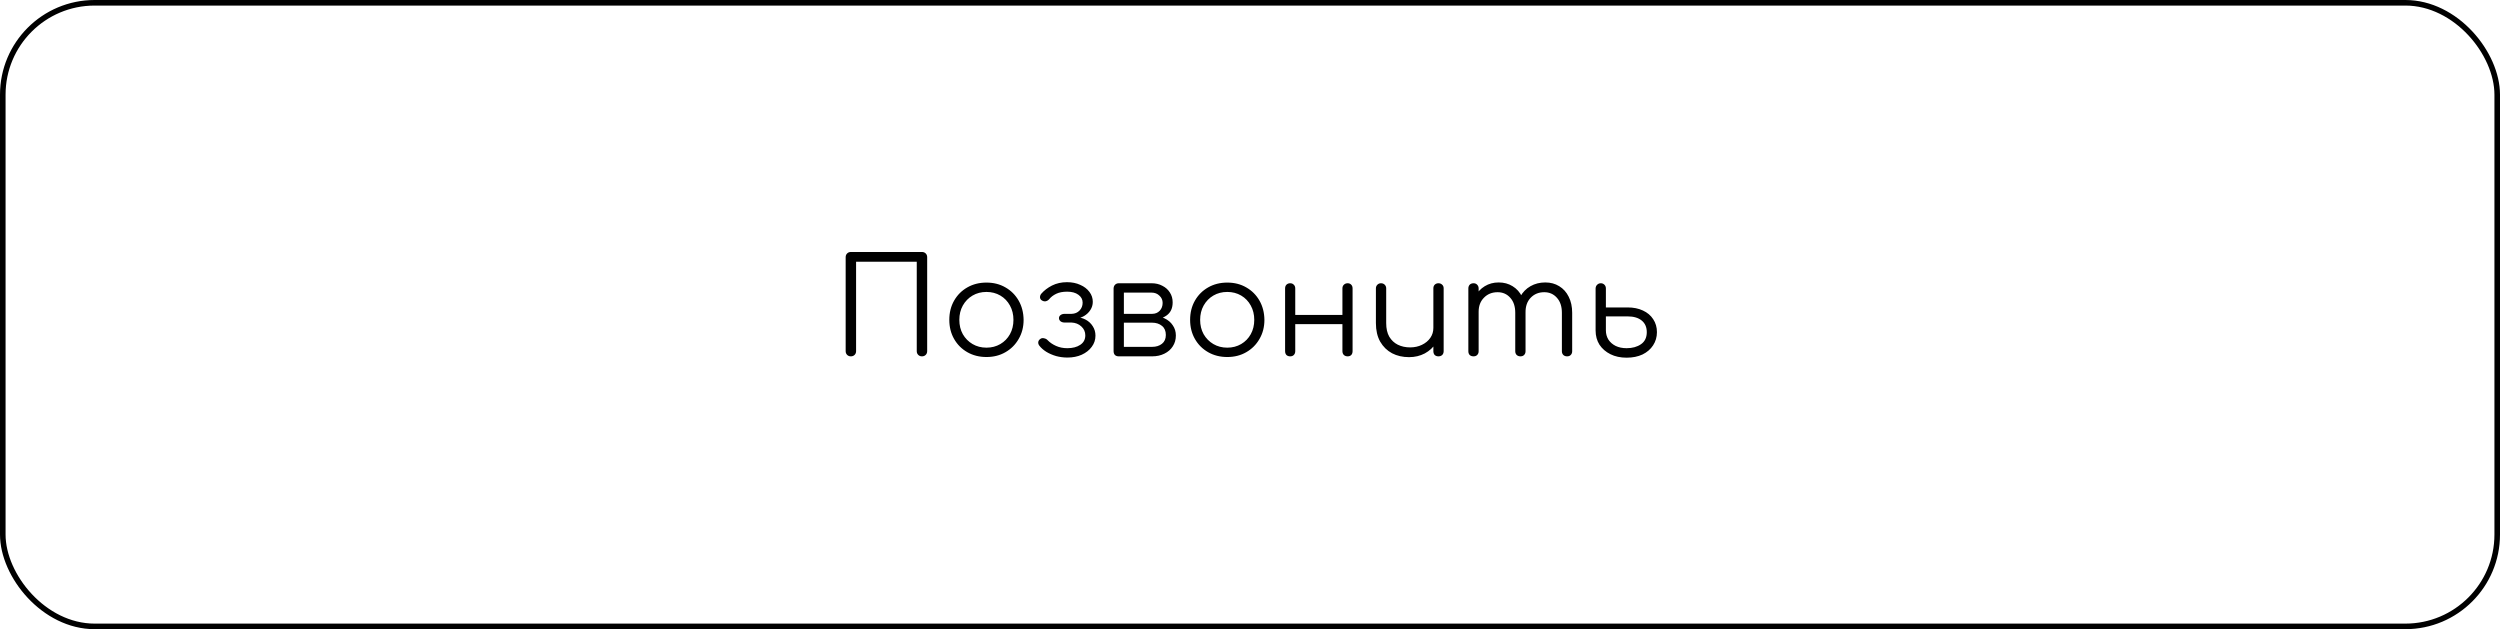 <?xml version="1.0" encoding="UTF-8"?> <svg xmlns="http://www.w3.org/2000/svg" width="449" height="113" viewBox="0 0 449 113" fill="none"><path d="M152.817 64C152.545 64 152.321 63.912 152.145 63.736C151.969 63.56 151.881 63.336 151.881 63.064V46.192C151.881 45.92 151.969 45.696 152.145 45.52C152.321 45.344 152.545 45.256 152.817 45.256H165.585C165.857 45.256 166.081 45.344 166.257 45.52C166.433 45.696 166.521 45.92 166.521 46.192V63.064C166.521 63.336 166.433 63.56 166.257 63.736C166.081 63.912 165.857 64 165.585 64C165.313 64 165.089 63.912 164.913 63.736C164.737 63.56 164.649 63.336 164.649 63.064V47.008H153.753V63.064C153.753 63.336 153.665 63.56 153.489 63.736C153.313 63.912 153.089 64 152.817 64ZM177.167 64.12C175.887 64.12 174.743 63.832 173.735 63.256C172.727 62.68 171.935 61.888 171.359 60.88C170.783 59.872 170.495 58.728 170.495 57.448C170.495 56.152 170.783 55 171.359 53.992C171.935 52.984 172.727 52.192 173.735 51.616C174.743 51.04 175.887 50.752 177.167 50.752C178.447 50.752 179.583 51.04 180.575 51.616C181.583 52.192 182.375 52.984 182.951 53.992C183.527 55 183.823 56.152 183.839 57.448C183.839 58.728 183.543 59.872 182.951 60.88C182.375 61.888 181.583 62.68 180.575 63.256C179.583 63.832 178.447 64.12 177.167 64.12ZM177.167 62.44C178.095 62.44 178.927 62.224 179.663 61.792C180.399 61.36 180.975 60.768 181.391 60.016C181.807 59.264 182.015 58.408 182.015 57.448C182.015 56.488 181.807 55.632 181.391 54.88C180.975 54.112 180.399 53.512 179.663 53.08C178.927 52.648 178.095 52.432 177.167 52.432C176.239 52.432 175.407 52.648 174.671 53.08C173.935 53.512 173.351 54.112 172.919 54.88C172.503 55.632 172.295 56.488 172.295 57.448C172.295 58.408 172.503 59.264 172.919 60.016C173.351 60.768 173.935 61.36 174.671 61.792C175.407 62.224 176.239 62.44 177.167 62.44ZM191.705 64.216C191.017 64.216 190.345 64.128 189.689 63.952C189.033 63.76 188.441 63.504 187.913 63.184C187.385 62.848 186.969 62.48 186.665 62.08C186.505 61.872 186.441 61.648 186.473 61.408C186.521 61.168 186.665 60.976 186.905 60.832C187.081 60.72 187.289 60.696 187.529 60.76C187.785 60.808 187.993 60.92 188.153 61.096C188.553 61.512 189.057 61.856 189.665 62.128C190.273 62.4 190.945 62.536 191.681 62.536C192.641 62.536 193.417 62.336 194.009 61.936C194.617 61.536 194.921 60.968 194.921 60.232C194.921 59.592 194.681 59.056 194.201 58.624C193.737 58.192 193.153 57.96 192.449 57.928H191.225C190.921 57.928 190.673 57.856 190.481 57.712C190.289 57.552 190.193 57.36 190.193 57.136C190.193 56.912 190.289 56.728 190.481 56.584C190.673 56.44 190.921 56.368 191.225 56.368H192.449C193.041 56.352 193.521 56.152 193.889 55.768C194.257 55.384 194.441 54.912 194.441 54.352C194.441 53.776 194.185 53.304 193.673 52.936C193.177 52.568 192.505 52.384 191.657 52.384C190.873 52.384 190.217 52.512 189.689 52.768C189.161 53.024 188.737 53.352 188.417 53.752C188.241 53.944 188.033 54.064 187.793 54.112C187.569 54.144 187.353 54.096 187.145 53.968C186.937 53.856 186.817 53.68 186.785 53.44C186.769 53.2 186.841 52.976 187.001 52.768C187.513 52.176 188.161 51.68 188.945 51.28C189.745 50.88 190.641 50.68 191.633 50.68C192.529 50.68 193.321 50.84 194.009 51.16C194.713 51.464 195.265 51.888 195.665 52.432C196.065 52.96 196.265 53.552 196.265 54.208C196.265 54.736 196.121 55.224 195.833 55.672C195.561 56.104 195.185 56.464 194.705 56.752C194.241 57.024 193.721 57.184 193.145 57.232V56.968C193.817 56.968 194.425 57.112 194.969 57.4C195.513 57.688 195.945 58.088 196.265 58.6C196.585 59.096 196.745 59.656 196.745 60.28C196.745 61.032 196.521 61.704 196.073 62.296C195.641 62.888 195.041 63.36 194.273 63.712C193.521 64.048 192.665 64.216 191.705 64.216ZM200.937 64C200.649 64 200.417 63.92 200.241 63.76C200.081 63.584 200.001 63.352 200.001 63.064V51.784C200.017 51.512 200.105 51.296 200.265 51.136C200.441 50.96 200.665 50.872 200.937 50.872C201.209 50.872 201.425 50.96 201.585 51.136C201.761 51.296 201.849 51.52 201.849 51.808V56.368H206.913V56.704C207.745 56.704 208.481 56.856 209.121 57.16C209.777 57.464 210.281 57.888 210.633 58.432C211.001 58.96 211.185 59.568 211.185 60.256C211.185 60.992 211.001 61.64 210.633 62.2C210.281 62.76 209.777 63.2 209.121 63.52C208.481 63.84 207.745 64 206.913 64H200.937ZM201.849 62.296H206.913C207.633 62.296 208.225 62.112 208.689 61.744C209.153 61.376 209.385 60.848 209.385 60.16C209.385 59.44 209.153 58.896 208.689 58.528C208.225 58.144 207.633 57.952 206.913 57.952H201.849V62.296ZM204.537 57.4V56.368H206.913C207.473 56.368 207.929 56.184 208.281 55.816C208.633 55.448 208.809 54.976 208.809 54.4C208.809 53.888 208.617 53.456 208.233 53.104C207.865 52.736 207.393 52.552 206.817 52.552H200.961V50.872H206.817C207.553 50.872 208.201 51.024 208.761 51.328C209.337 51.616 209.785 52.016 210.105 52.528C210.441 53.04 210.609 53.632 210.609 54.304C210.609 55.344 210.257 56.12 209.553 56.632C208.865 57.144 207.985 57.4 206.913 57.4H204.537ZM220.417 64.12C219.137 64.12 217.993 63.832 216.985 63.256C215.977 62.68 215.185 61.888 214.609 60.88C214.033 59.872 213.745 58.728 213.745 57.448C213.745 56.152 214.033 55 214.609 53.992C215.185 52.984 215.977 52.192 216.985 51.616C217.993 51.04 219.137 50.752 220.417 50.752C221.697 50.752 222.833 51.04 223.825 51.616C224.833 52.192 225.625 52.984 226.201 53.992C226.777 55 227.073 56.152 227.089 57.448C227.089 58.728 226.793 59.872 226.201 60.88C225.625 61.888 224.833 62.68 223.825 63.256C222.833 63.832 221.697 64.12 220.417 64.12ZM220.417 62.44C221.345 62.44 222.177 62.224 222.913 61.792C223.649 61.36 224.225 60.768 224.641 60.016C225.057 59.264 225.265 58.408 225.265 57.448C225.265 56.488 225.057 55.632 224.641 54.88C224.225 54.112 223.649 53.512 222.913 53.08C222.177 52.648 221.345 52.432 220.417 52.432C219.489 52.432 218.657 52.648 217.921 53.08C217.185 53.512 216.601 54.112 216.169 54.88C215.753 55.632 215.545 56.488 215.545 57.448C215.545 58.408 215.753 59.264 216.169 60.016C216.601 60.768 217.185 61.36 217.921 61.792C218.657 62.224 219.489 62.44 220.417 62.44ZM242.035 64C241.763 64 241.539 63.92 241.363 63.76C241.187 63.584 241.099 63.352 241.099 63.064V51.808C241.099 51.52 241.187 51.296 241.363 51.136C241.539 50.96 241.763 50.872 242.035 50.872C242.307 50.872 242.523 50.96 242.683 51.136C242.843 51.296 242.923 51.52 242.923 51.808V63.064C242.923 63.352 242.843 63.584 242.683 63.76C242.523 63.92 242.307 64 242.035 64ZM231.715 64C231.443 64 231.219 63.92 231.043 63.76C230.883 63.584 230.803 63.352 230.803 63.064V51.808C230.803 51.52 230.883 51.296 231.043 51.136C231.219 50.96 231.443 50.872 231.715 50.872C231.987 50.872 232.203 50.96 232.363 51.136C232.539 51.296 232.627 51.52 232.627 51.808V63.064C232.627 63.352 232.539 63.584 232.363 63.76C232.203 63.92 231.987 64 231.715 64ZM232.315 58.216V56.56H241.747V58.216H232.315ZM253.065 64.144C251.929 64.144 250.913 63.912 250.017 63.448C249.121 62.968 248.409 62.272 247.881 61.36C247.369 60.448 247.113 59.336 247.113 58.024V51.784C247.113 51.528 247.201 51.312 247.377 51.136C247.553 50.96 247.769 50.872 248.025 50.872C248.297 50.872 248.521 50.96 248.697 51.136C248.873 51.312 248.961 51.528 248.961 51.784V58.024C248.961 59.016 249.145 59.832 249.513 60.472C249.897 61.112 250.409 61.592 251.049 61.912C251.705 62.232 252.441 62.392 253.257 62.392C254.041 62.392 254.745 62.24 255.369 61.936C256.009 61.632 256.513 61.216 256.881 60.688C257.249 60.16 257.433 59.56 257.433 58.888H258.753C258.705 59.896 258.425 60.8 257.913 61.6C257.417 62.384 256.745 63.008 255.897 63.472C255.049 63.92 254.105 64.144 253.065 64.144ZM258.345 64C258.073 64 257.849 63.92 257.673 63.76C257.513 63.584 257.433 63.352 257.433 63.064V51.784C257.433 51.512 257.513 51.296 257.673 51.136C257.849 50.96 258.073 50.872 258.345 50.872C258.617 50.872 258.841 50.96 259.017 51.136C259.193 51.296 259.281 51.512 259.281 51.784V63.064C259.281 63.352 259.193 63.584 259.017 63.76C258.841 63.92 258.617 64 258.345 64ZM281.451 64C281.179 64 280.955 63.92 280.779 63.76C280.603 63.584 280.515 63.36 280.515 63.088V56.176C280.515 55.04 280.219 54.144 279.627 53.488C279.035 52.816 278.275 52.48 277.347 52.48C276.355 52.48 275.539 52.816 274.899 53.488C274.275 54.144 273.971 55.024 273.987 56.128H272.331C272.347 55.056 272.579 54.112 273.027 53.296C273.475 52.48 274.091 51.848 274.875 51.4C275.659 50.952 276.547 50.728 277.539 50.728C278.483 50.728 279.315 50.952 280.035 51.4C280.771 51.848 281.339 52.48 281.739 53.296C282.155 54.112 282.363 55.072 282.363 56.176V63.088C282.363 63.36 282.275 63.584 282.099 63.76C281.939 63.92 281.723 64 281.451 64ZM264.651 64C264.363 64 264.131 63.92 263.955 63.76C263.795 63.584 263.715 63.36 263.715 63.088V51.808C263.715 51.536 263.795 51.312 263.955 51.136C264.131 50.96 264.363 50.872 264.651 50.872C264.923 50.872 265.139 50.96 265.299 51.136C265.475 51.312 265.563 51.536 265.563 51.808V63.088C265.563 63.36 265.475 63.584 265.299 63.76C265.139 63.92 264.923 64 264.651 64ZM273.075 64C272.803 64 272.579 63.92 272.403 63.76C272.227 63.584 272.139 63.36 272.139 63.088V56.176C272.139 55.04 271.843 54.144 271.251 53.488C270.659 52.816 269.899 52.48 268.971 52.48C267.979 52.48 267.163 52.808 266.523 53.464C265.883 54.104 265.563 54.944 265.563 55.984H264.243C264.275 54.96 264.499 54.056 264.915 53.272C265.347 52.472 265.931 51.848 266.667 51.4C267.403 50.952 268.235 50.728 269.163 50.728C270.107 50.728 270.939 50.952 271.659 51.4C272.395 51.848 272.963 52.48 273.363 53.296C273.779 54.112 273.987 55.072 273.987 56.176V63.088C273.987 63.36 273.899 63.584 273.723 63.76C273.563 63.92 273.347 64 273.075 64ZM292.138 64.24C291.034 64.24 290.066 64.032 289.234 63.616C288.402 63.2 287.746 62.632 287.266 61.912C286.802 61.176 286.57 60.32 286.57 59.344V51.784C286.586 51.512 286.682 51.296 286.858 51.136C287.034 50.96 287.25 50.872 287.506 50.872C287.762 50.872 287.978 50.96 288.154 51.136C288.33 51.312 288.418 51.536 288.418 51.808V55.216H292.33C293.37 55.216 294.282 55.4 295.066 55.768C295.866 56.136 296.482 56.656 296.914 57.328C297.362 58 297.586 58.776 297.586 59.656C297.586 60.536 297.354 61.328 296.89 62.032C296.442 62.72 295.81 63.264 294.994 63.664C294.178 64.048 293.226 64.24 292.138 64.24ZM292.138 62.536C293.178 62.536 294.042 62.296 294.73 61.816C295.418 61.336 295.762 60.616 295.762 59.656C295.762 58.76 295.458 58.064 294.85 57.568C294.242 57.072 293.402 56.824 292.33 56.824H288.418V59.344C288.418 59.952 288.57 60.504 288.874 61C289.194 61.48 289.626 61.856 290.17 62.128C290.73 62.4 291.386 62.536 292.138 62.536Z" fill="black"></path><rect x="0.5" y="0.5" width="448" height="112" rx="16.5" stroke="black"></rect></svg> 